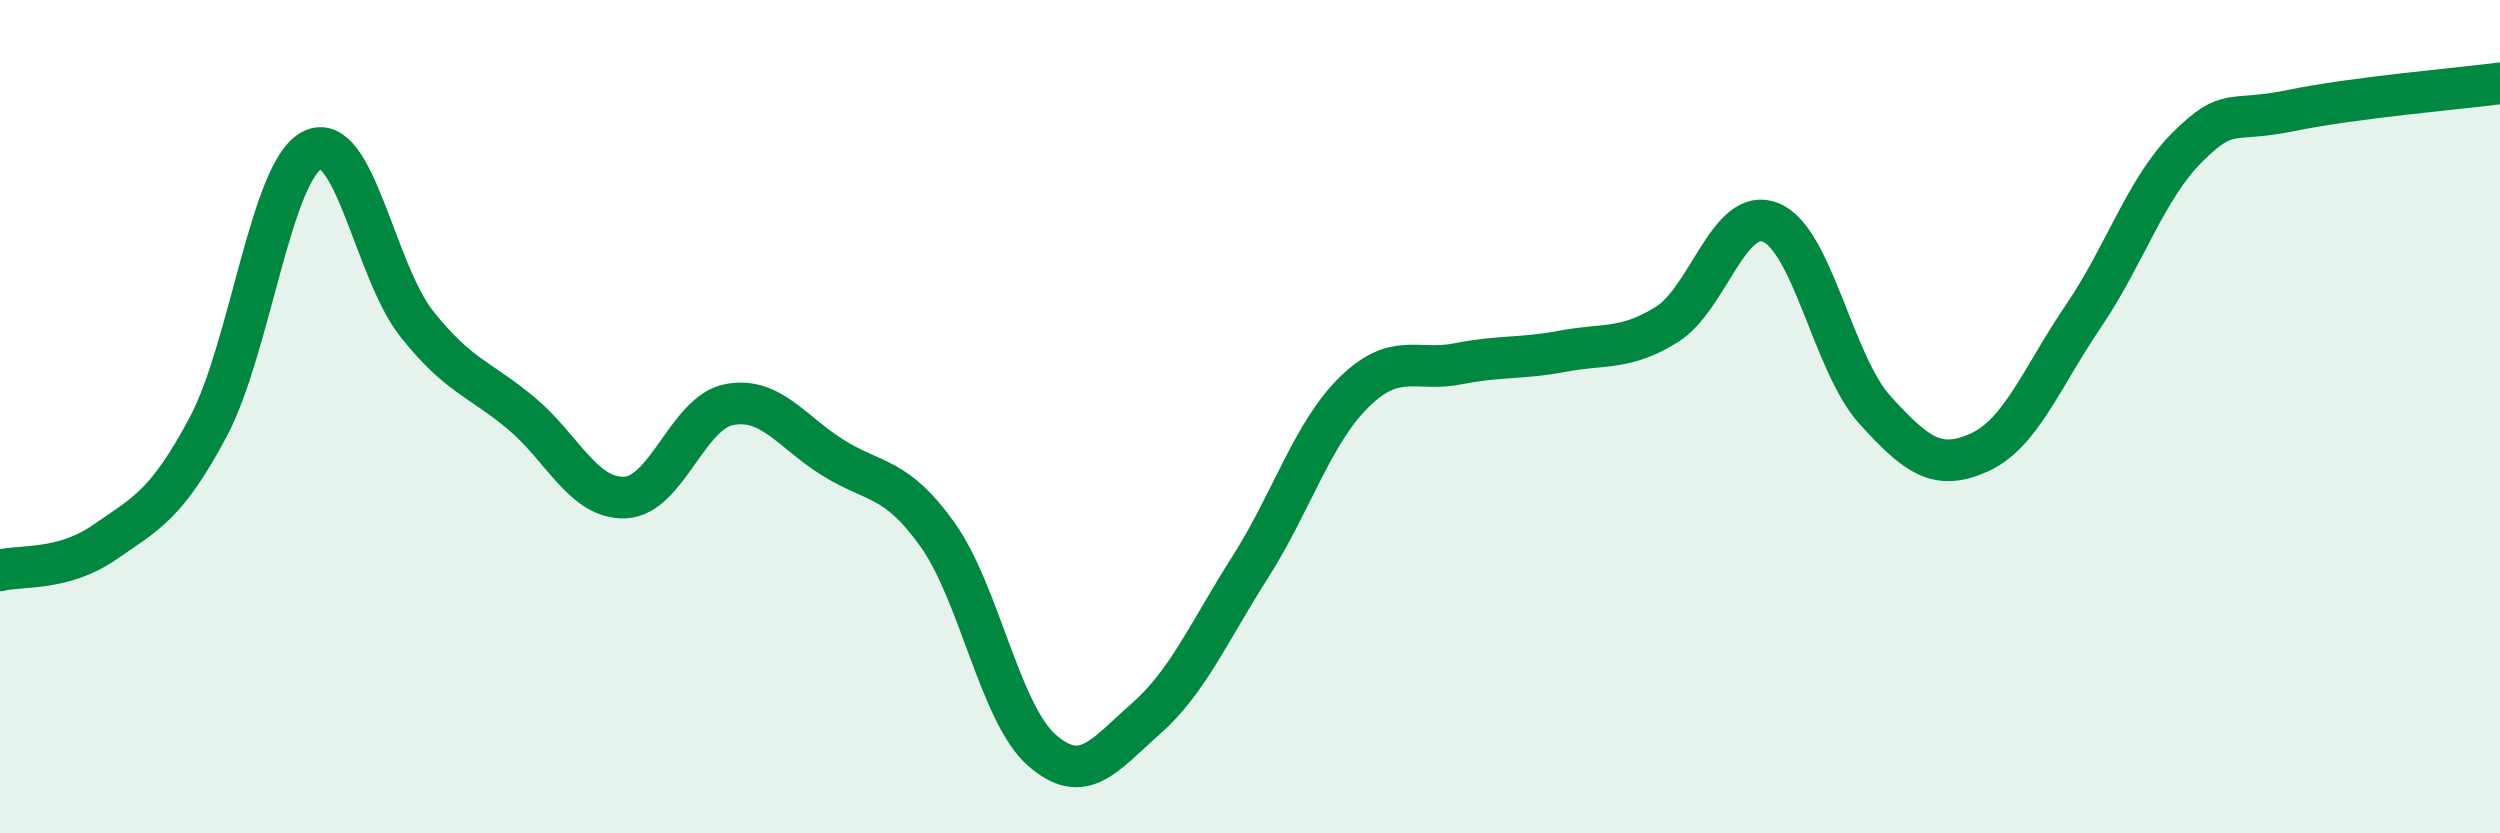 
    <svg width="60" height="20" viewBox="0 0 60 20" xmlns="http://www.w3.org/2000/svg">
      <path
        d="M 0,13.69 C 0.5,13.56 1.5,13.71 2.5,13.02 C 3.5,12.33 4,12.12 5,10.24 C 6,8.36 6.5,4.09 7.5,3.6 C 8.5,3.11 9,6.51 10,7.77 C 11,9.03 11.5,9.08 12.5,9.91 C 13.5,10.74 14,11.98 15,11.94 C 16,11.9 16.5,9.9 17.5,9.71 C 18.5,9.52 19,10.37 20,10.99 C 21,11.61 21.5,11.43 22.5,12.83 C 23.5,14.23 24,17.12 25,18 C 26,18.88 26.5,18.13 27.5,17.25 C 28.5,16.37 29,15.19 30,13.62 C 31,12.05 31.5,10.39 32.5,9.41 C 33.5,8.43 34,8.93 35,8.73 C 36,8.53 36.5,8.62 37.5,8.43 C 38.5,8.24 39,8.41 40,7.79 C 41,7.17 41.5,4.93 42.5,5.34 C 43.5,5.75 44,8.74 45,9.84 C 46,10.94 46.5,11.31 47.5,10.86 C 48.5,10.41 49,9.06 50,7.59 C 51,6.12 51.5,4.52 52.5,3.53 C 53.5,2.54 53.5,2.96 55,2.65 C 56.5,2.34 59,2.13 60,2L60 20L0 20Z"
        fill="#008740"
        opacity="0.1"
        stroke-linecap="round"
        stroke-linejoin="round"
      />
      <path
        d="M 0,13.69 C 0.5,13.56 1.5,13.71 2.5,13.02 C 3.5,12.33 4,12.12 5,10.24 C 6,8.36 6.5,4.09 7.5,3.6 C 8.5,3.11 9,6.51 10,7.77 C 11,9.03 11.5,9.08 12.5,9.91 C 13.5,10.74 14,11.98 15,11.94 C 16,11.9 16.5,9.9 17.5,9.71 C 18.5,9.52 19,10.37 20,10.99 C 21,11.61 21.5,11.43 22.5,12.83 C 23.5,14.23 24,17.12 25,18 C 26,18.88 26.5,18.13 27.5,17.25 C 28.5,16.37 29,15.19 30,13.62 C 31,12.05 31.5,10.39 32.5,9.41 C 33.5,8.43 34,8.93 35,8.73 C 36,8.53 36.5,8.62 37.5,8.43 C 38.5,8.24 39,8.41 40,7.79 C 41,7.17 41.5,4.93 42.5,5.34 C 43.5,5.75 44,8.74 45,9.84 C 46,10.94 46.5,11.31 47.5,10.86 C 48.5,10.41 49,9.06 50,7.59 C 51,6.12 51.5,4.52 52.5,3.53 C 53.5,2.54 53.5,2.96 55,2.65 C 56.5,2.34 59,2.13 60,2"
        stroke="#008740"
        stroke-width="1"
        fill="none"
        stroke-linecap="round"
        stroke-linejoin="round"
      />
    </svg>
  